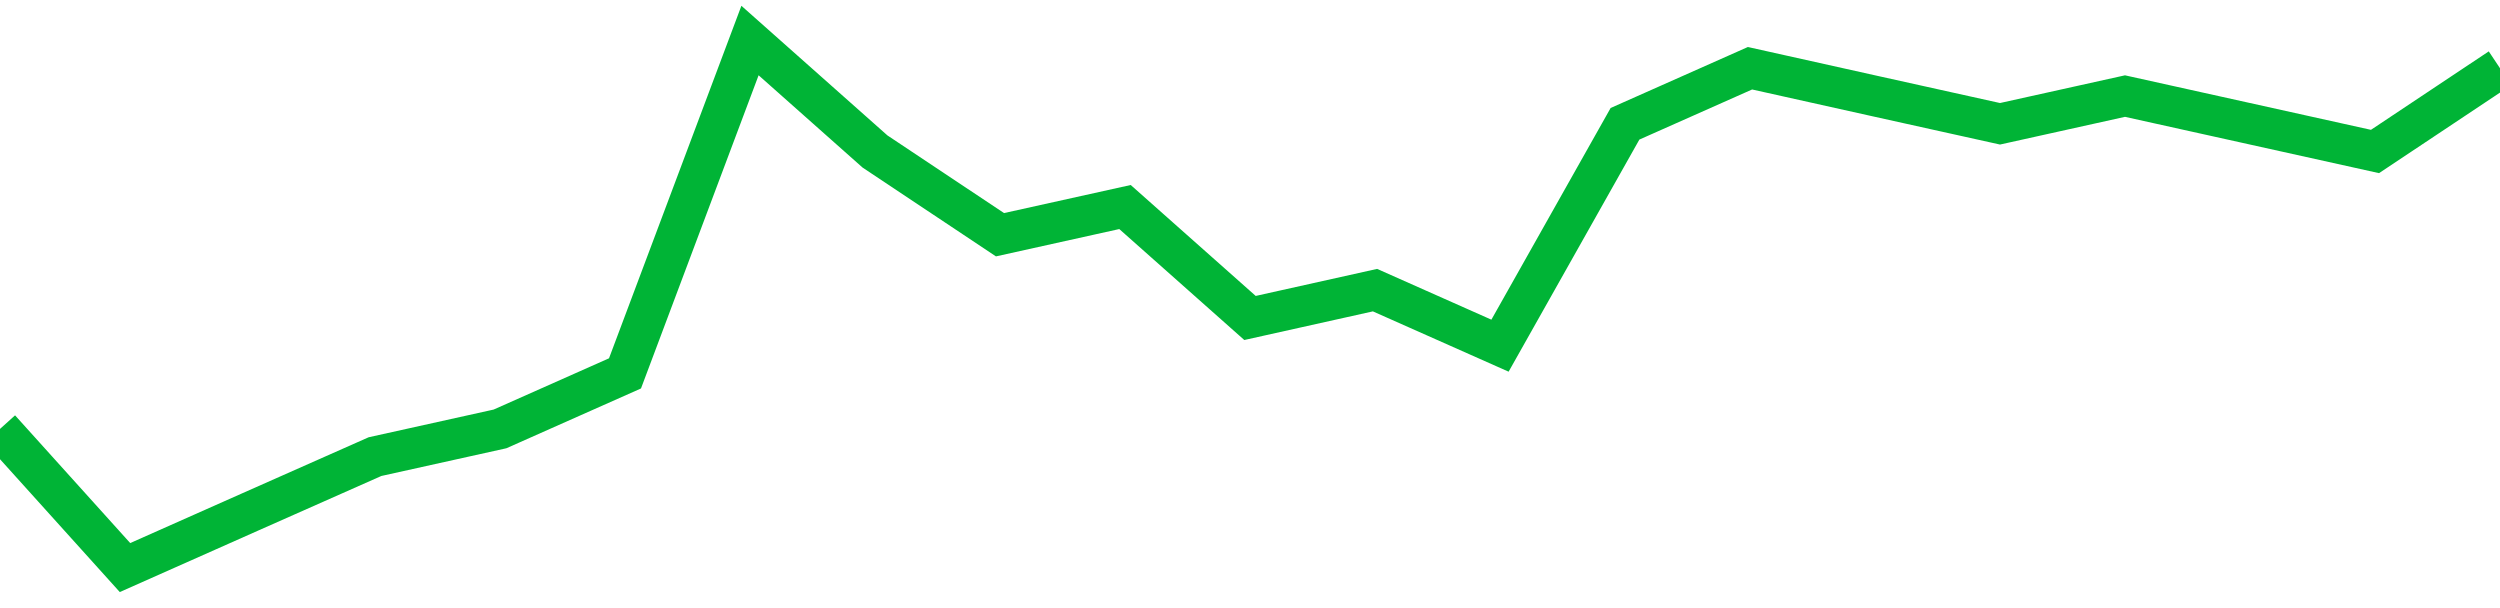 <!-- Generated with https://github.com/jxxe/sparkline/ --><svg viewBox="0 0 185 45" class="sparkline" xmlns="http://www.w3.org/2000/svg"><path class="sparkline--fill" d="M 0 31.74 L 0 31.74 L 9.25 42 L 18.5 37.89 L 27.75 33.79 L 37 31.74 L 46.25 27.63 L 55.5 3 L 64.75 11.21 L 74 17.37 L 83.25 15.32 L 92.5 23.53 L 101.75 21.47 L 111 25.58 L 120.25 9.16 L 129.5 5.05 L 138.75 7.11 L 148 9.16 L 157.25 7.11 L 166.5 9.16 L 175.75 11.21 L 185 5.05 V 45 L 0 45 Z" stroke="none" fill="none" ></path><path class="sparkline--line" d="M 0 31.74 L 0 31.74 L 9.25 42 L 18.5 37.89 L 27.75 33.79 L 37 31.74 L 46.25 27.63 L 55.5 3 L 64.75 11.21 L 74 17.37 L 83.25 15.32 L 92.5 23.53 L 101.75 21.47 L 111 25.58 L 120.25 9.16 L 129.5 5.05 L 138.75 7.11 L 148 9.16 L 157.25 7.11 L 166.5 9.16 L 175.75 11.21 L 185 5.05" fill="none" stroke-width="3" stroke="#00B436" ></path></svg>